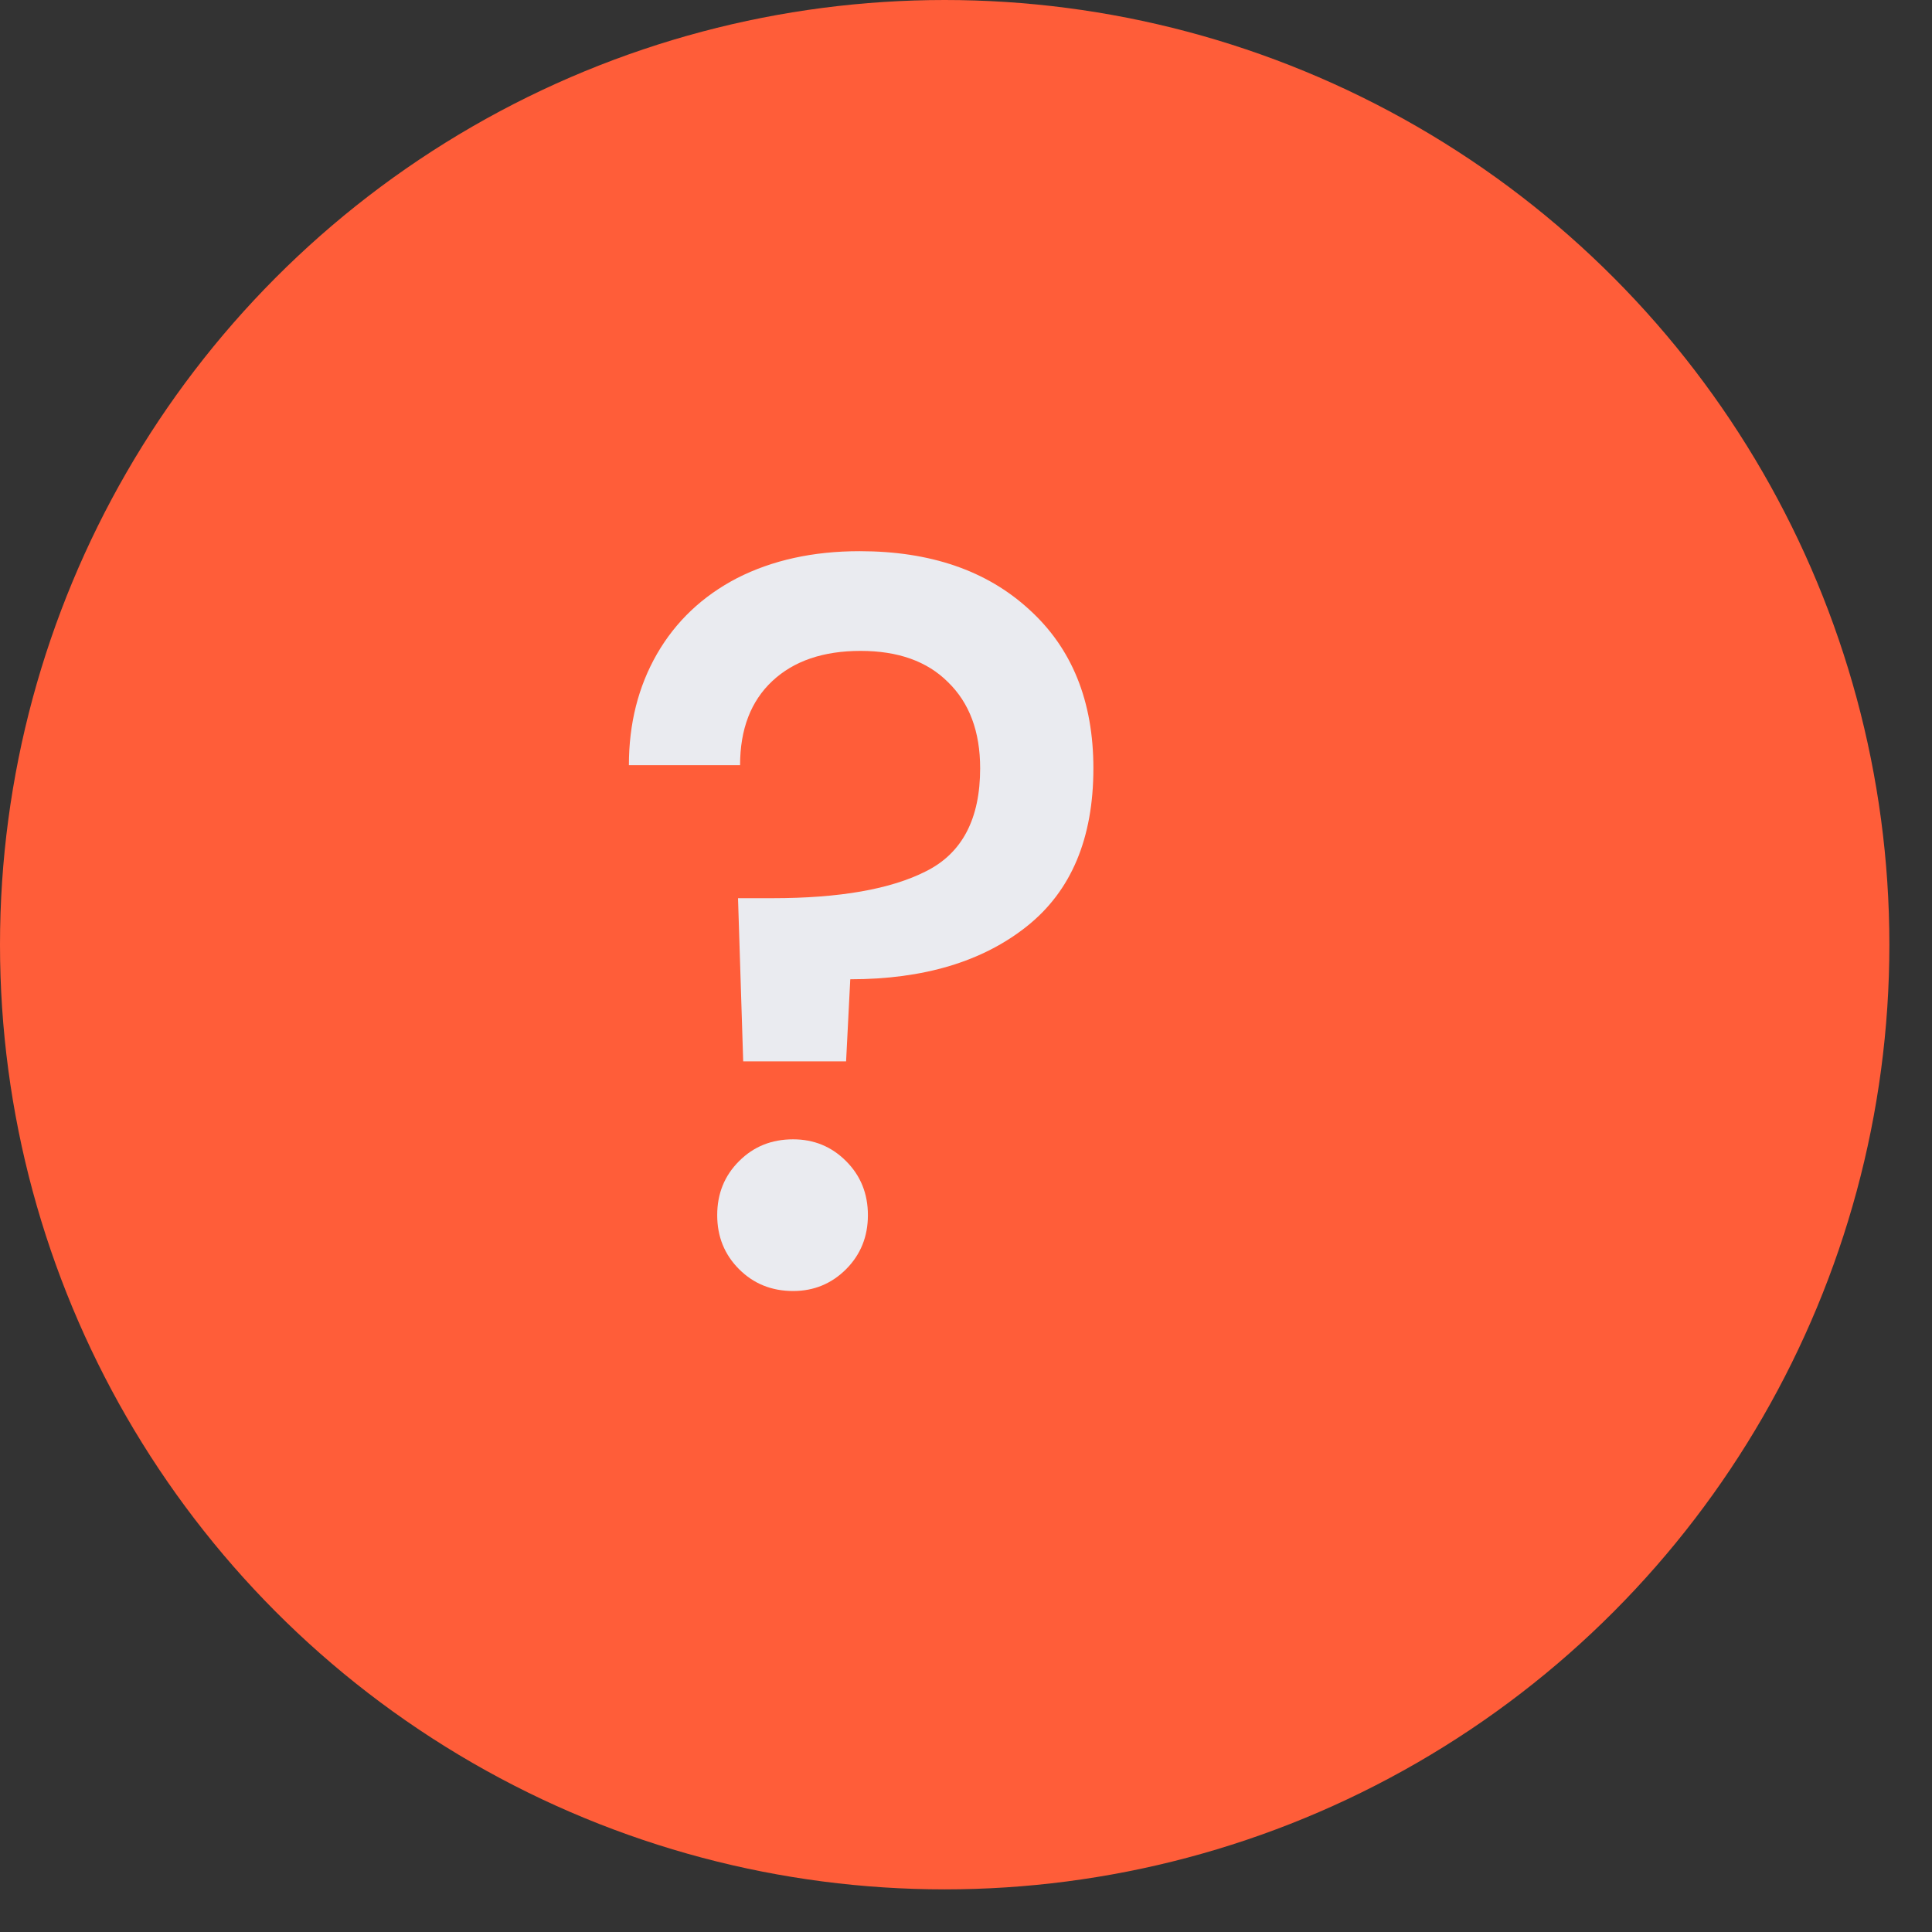 <svg width="31" height="31" viewBox="0 0 31 31" fill="none" xmlns="http://www.w3.org/2000/svg">
<rect x="0" y="0" width="31" height="31" fill="#333333" stroke="none"/>
<circle cx="15.158" cy="15.158" r="15.158" fill="#FF5D39"/>
<path d="M13.793 8.844C14.927 8.844 15.832 9.155 16.511 9.777C17.2 10.4 17.544 11.25 17.544 12.328C17.544 13.451 17.189 14.296 16.477 14.863C15.766 15.429 14.821 15.713 13.643 15.713L13.576 17.03H11.925L11.842 14.412H12.392C13.47 14.412 14.293 14.268 14.86 13.979C15.438 13.69 15.727 13.14 15.727 12.328C15.727 11.739 15.555 11.278 15.21 10.944C14.877 10.611 14.41 10.444 13.809 10.444C13.209 10.444 12.737 10.605 12.392 10.928C12.048 11.25 11.875 11.7 11.875 12.278H10.091C10.091 11.611 10.241 11.017 10.541 10.494C10.842 9.972 11.27 9.566 11.825 9.277C12.392 8.988 13.048 8.844 13.793 8.844ZM12.726 20.715C12.381 20.715 12.092 20.598 11.859 20.365C11.625 20.131 11.508 19.842 11.508 19.498C11.508 19.153 11.625 18.864 11.859 18.631C12.092 18.397 12.381 18.281 12.726 18.281C13.059 18.281 13.343 18.397 13.576 18.631C13.809 18.864 13.926 19.153 13.926 19.498C13.926 19.842 13.809 20.131 13.576 20.365C13.343 20.598 13.059 20.715 12.726 20.715Z" fill="#EAEBF0"/>
</svg>
